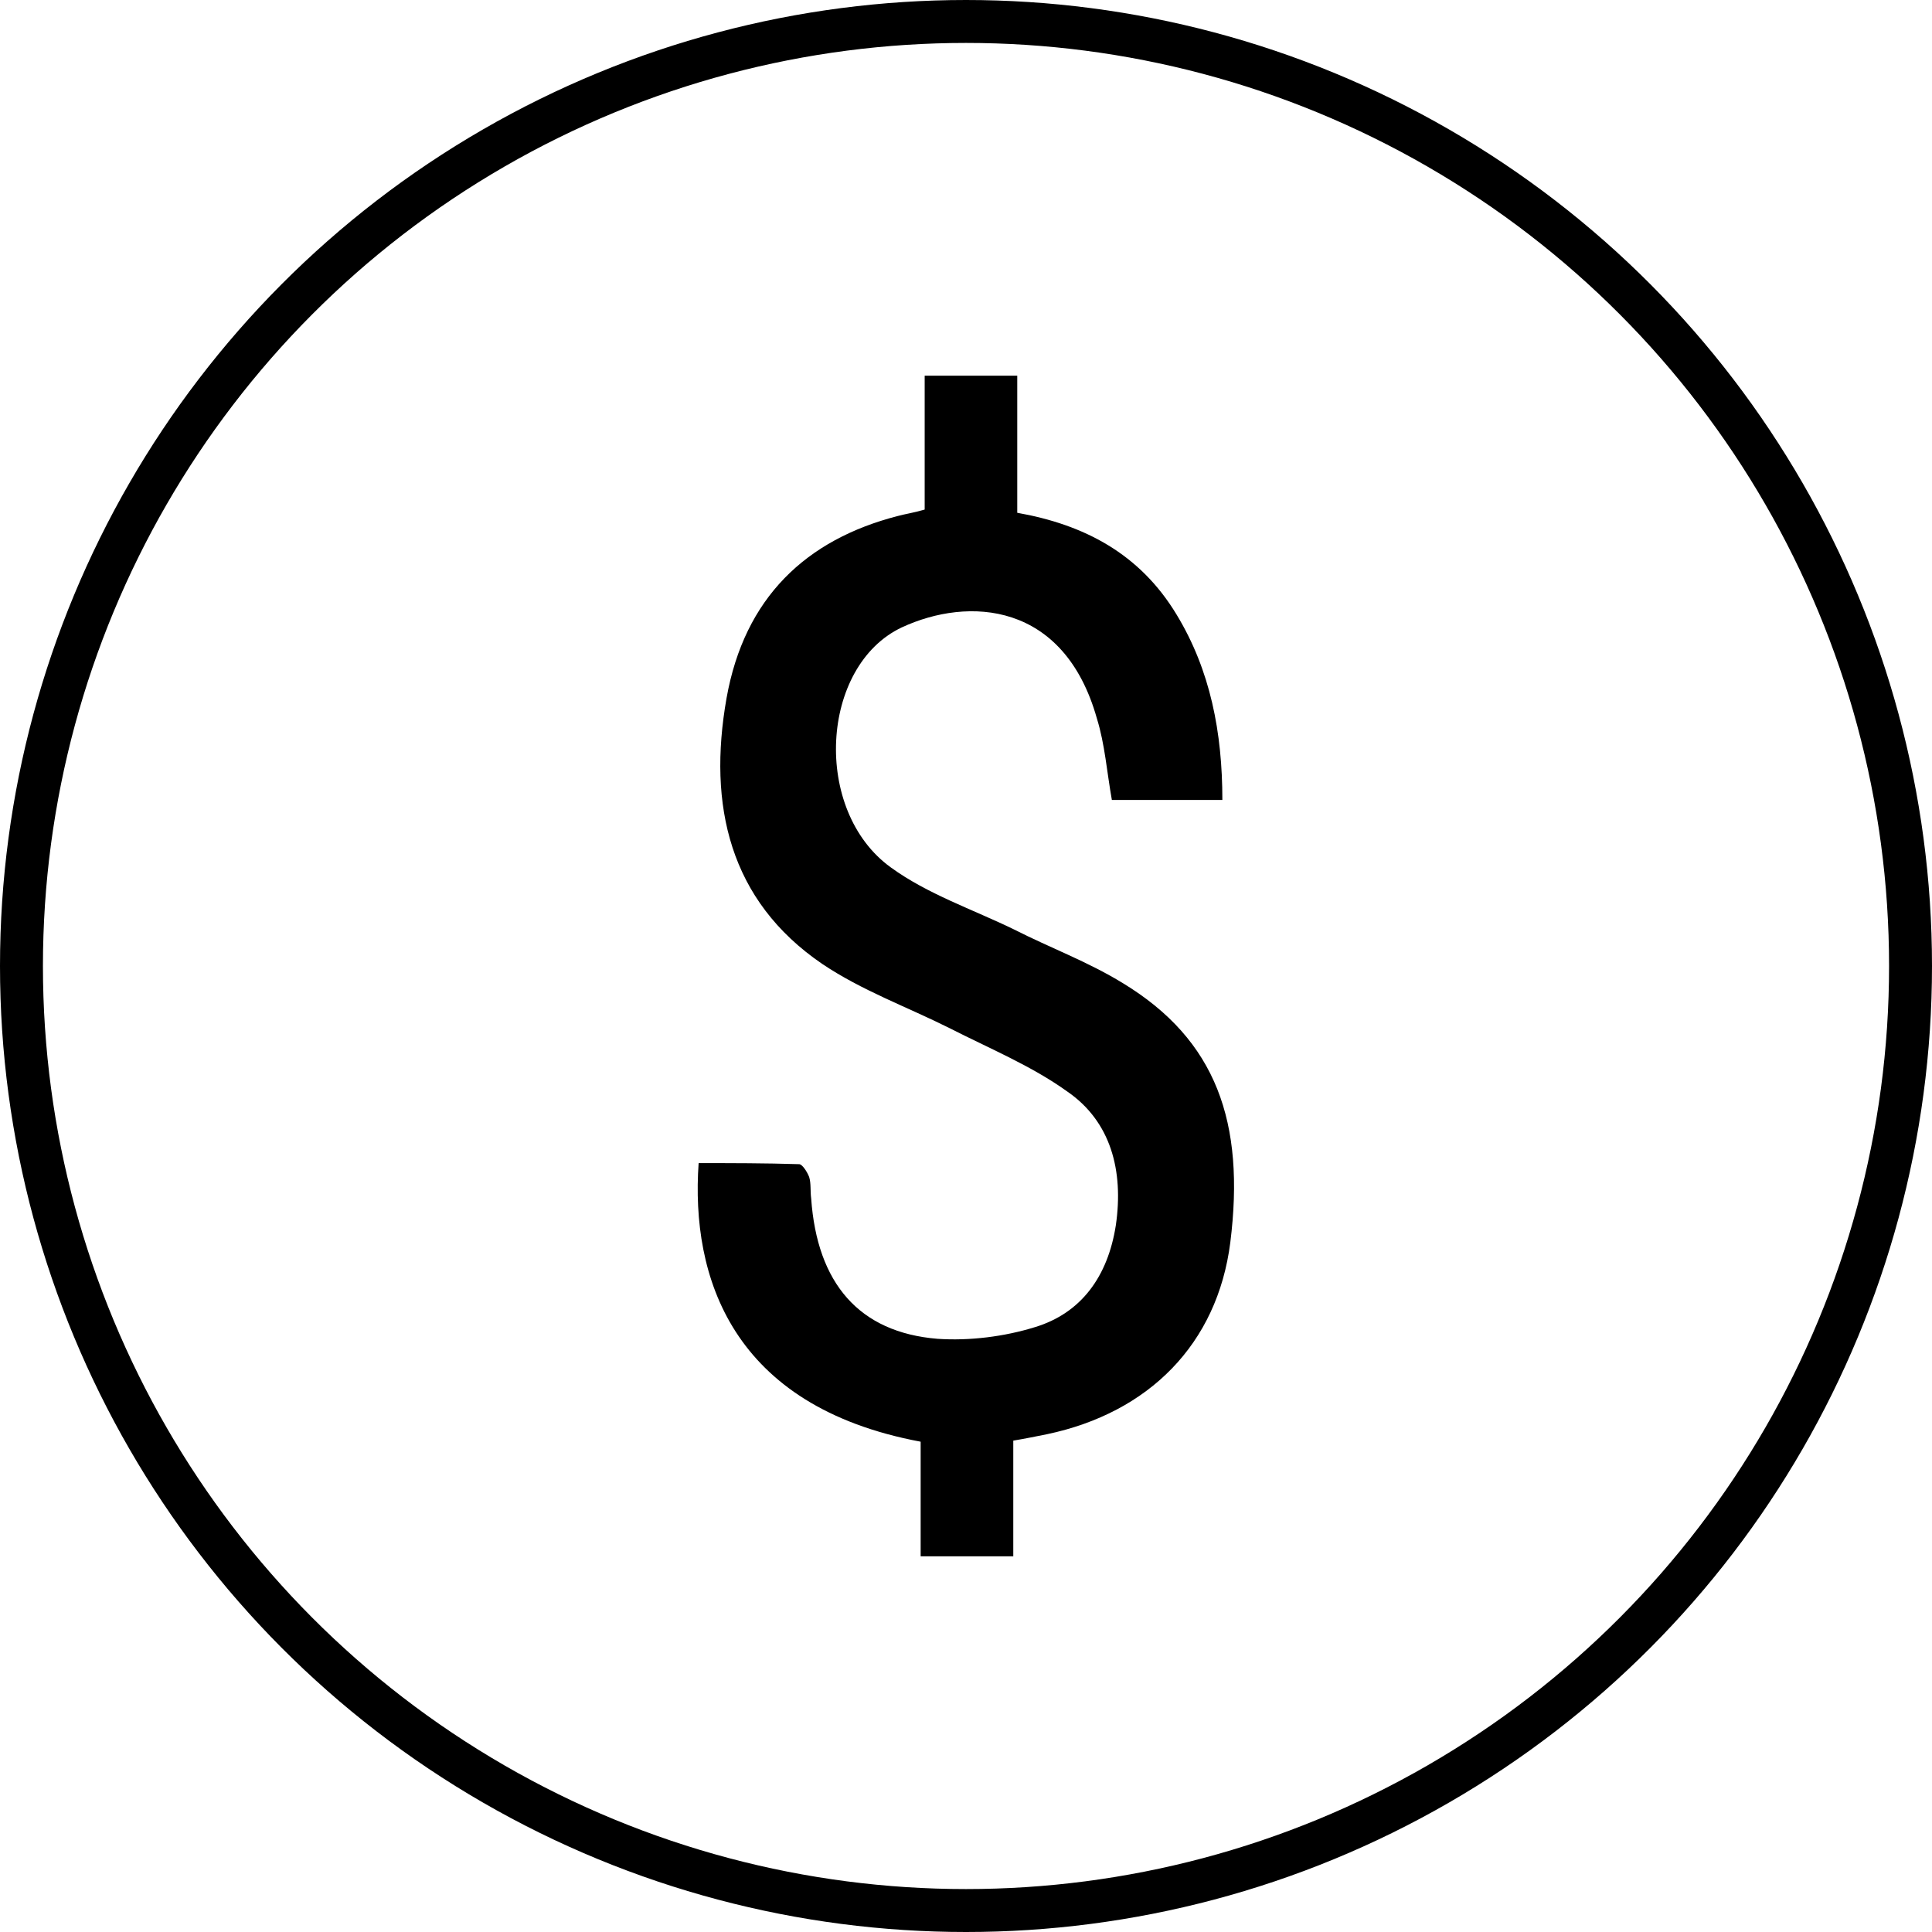 <?xml version="1.0" encoding="UTF-8"?>
<svg xmlns="http://www.w3.org/2000/svg" width="36" height="36" viewBox="0 0 36 36" fill="none">
  <circle cx="18" cy="18" r="17.6" stroke="black" stroke-width="0.8"></circle>
  <g clip-path="url(#clip0_386_3870)">
    <path d="M17.23 9.495C17.23 8.657 17.23 7.838 17.23 7C17.805 7 18.361 7 18.955 7C18.955 7.838 18.955 8.677 18.955 9.555C20.198 9.775 21.237 10.314 21.924 11.452C22.554 12.49 22.777 13.648 22.777 14.906C22.072 14.906 21.386 14.906 20.718 14.906C20.625 14.387 20.588 13.867 20.439 13.388C19.827 11.212 18.046 11.113 16.803 11.691C15.282 12.41 15.133 15.105 16.599 16.163C17.285 16.662 18.12 16.942 18.899 17.321C19.567 17.661 20.272 17.92 20.922 18.319C22.666 19.378 23.204 20.915 22.925 23.151C22.684 25.047 21.404 26.325 19.512 26.724C19.308 26.764 19.122 26.804 18.881 26.844C18.881 27.543 18.881 28.261 18.881 29C18.287 29 17.749 29 17.155 29C17.155 28.281 17.155 27.563 17.155 26.864C13.63 26.205 12.87 23.79 13.018 21.673C13.63 21.673 14.261 21.673 14.892 21.693C14.948 21.693 15.04 21.833 15.078 21.933C15.115 22.053 15.096 22.192 15.115 22.332C15.226 23.909 16.005 24.828 17.471 24.947C18.065 24.987 18.714 24.907 19.289 24.728C20.143 24.468 20.643 23.79 20.792 22.831C20.94 21.813 20.699 20.895 19.883 20.336C19.215 19.857 18.436 19.537 17.694 19.158C16.896 18.759 16.061 18.459 15.319 17.96C13.593 16.782 13.185 15.005 13.538 13.009C13.872 11.133 15.022 10.054 16.729 9.615C16.877 9.575 17.026 9.555 17.23 9.495Z" fill="black"></path>
  </g>
  <defs>
    <clipPath id="clip0_386_3870">
      <rect width="10" height="22" fill="white" transform="translate(13 7)"></rect>
    </clipPath>
  </defs>
</svg>
